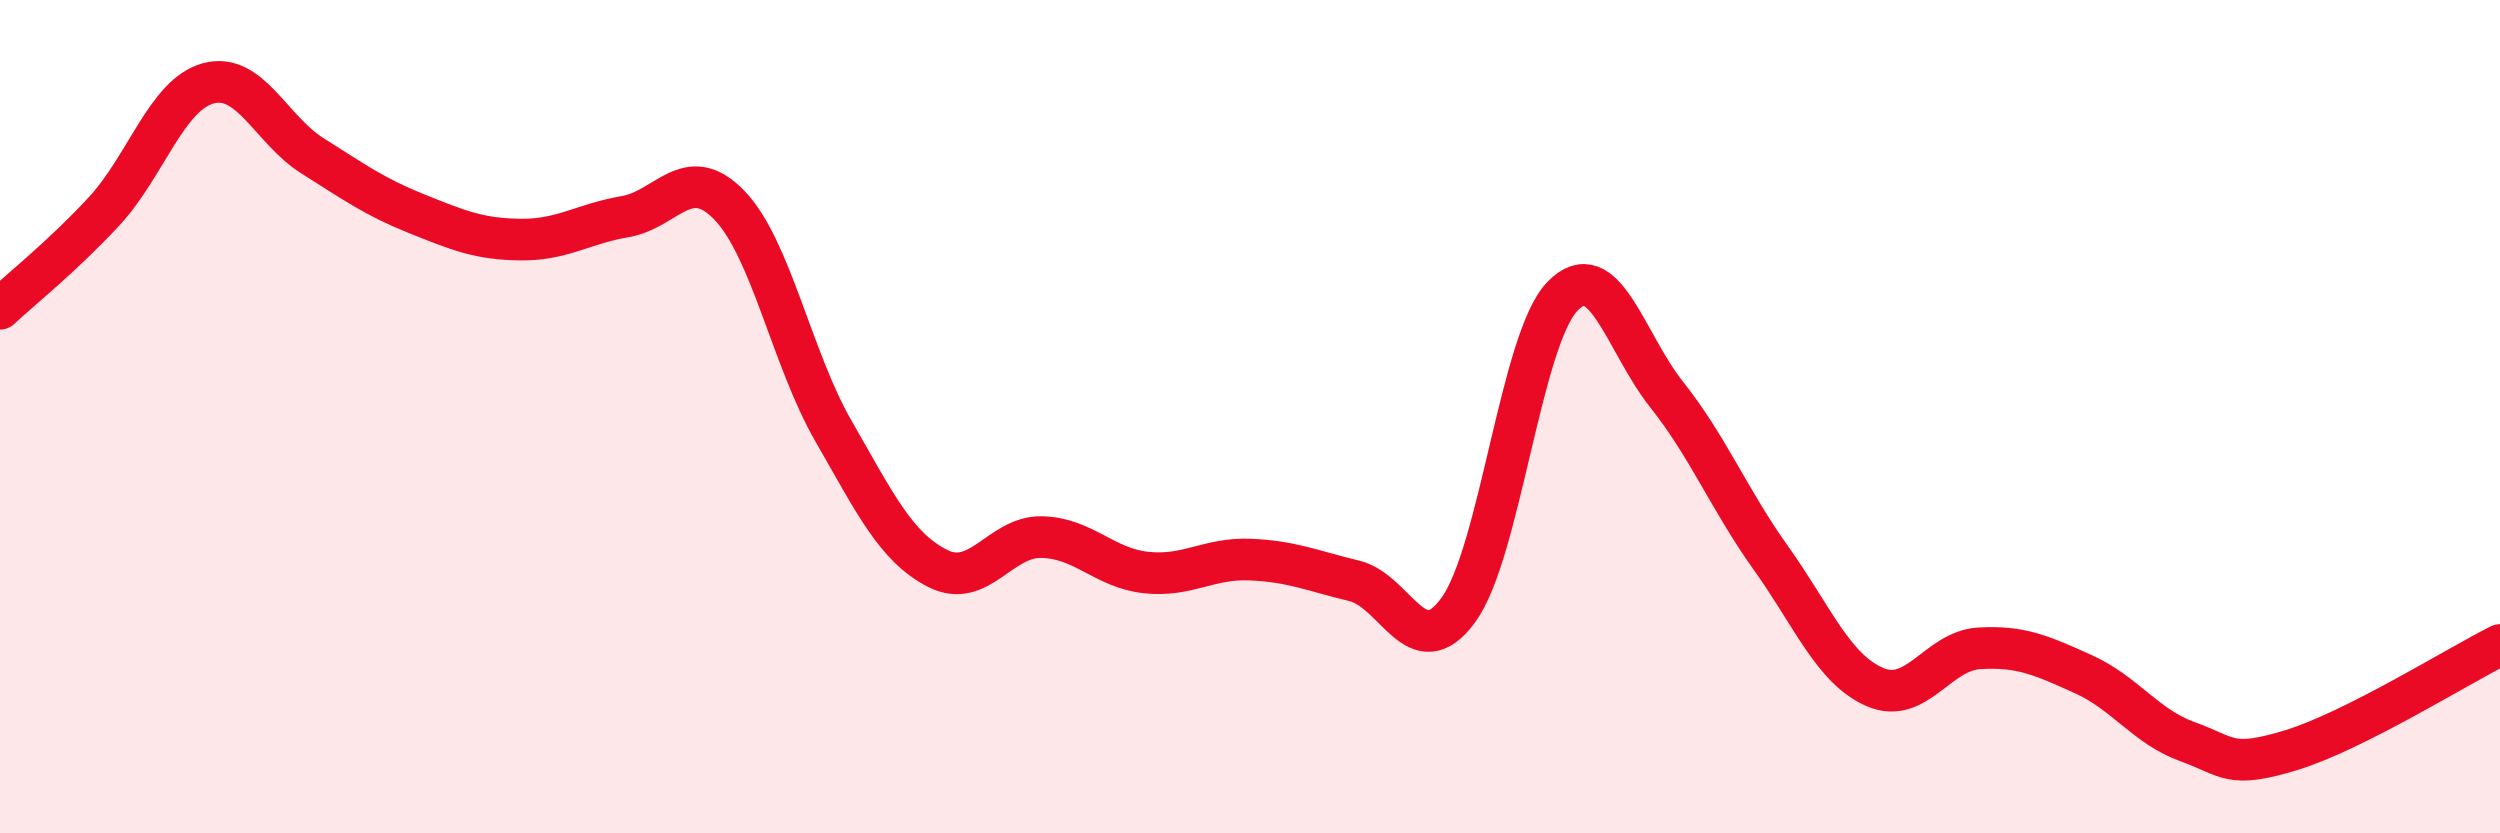 
    <svg width="60" height="20" viewBox="0 0 60 20" xmlns="http://www.w3.org/2000/svg">
      <path
        d="M 0,7.41 C 0.5,6.94 1.5,6.15 2.5,5.07 C 3.5,3.99 4,2.27 5,2 C 6,1.73 6.5,3.11 7.5,3.74 C 8.5,4.37 9,4.73 10,5.13 C 11,5.53 11.5,5.74 12.5,5.75 C 13.5,5.76 14,5.37 15,5.2 C 16,5.03 16.5,3.89 17.5,4.92 C 18.5,5.95 19,8.6 20,10.34 C 21,12.08 21.5,13.13 22.5,13.64 C 23.5,14.15 24,12.87 25,12.89 C 26,12.91 26.5,13.63 27.5,13.74 C 28.5,13.85 29,13.39 30,13.43 C 31,13.47 31.5,13.7 32.5,13.94 C 33.5,14.18 34,16.01 35,14.64 C 36,13.27 36.5,8.14 37.5,7.11 C 38.5,6.08 39,8.21 40,9.47 C 41,10.73 41.5,11.99 42.5,13.39 C 43.5,14.79 44,16.06 45,16.49 C 46,16.92 46.5,15.62 47.5,15.56 C 48.5,15.5 49,15.73 50,16.18 C 51,16.63 51.5,17.44 52.5,17.8 C 53.5,18.16 53.5,18.46 55,18 C 56.5,17.54 59,15.98 60,15.48L60 20L0 20Z"
        fill="#EB0A25"
        opacity="0.1"
        stroke-linecap="round"
        stroke-linejoin="round"
      />
      <path
        d="M 0,7.41 C 0.5,6.94 1.5,6.15 2.5,5.07 C 3.5,3.99 4,2.27 5,2 C 6,1.73 6.5,3.11 7.5,3.74 C 8.5,4.37 9,4.73 10,5.13 C 11,5.53 11.5,5.74 12.5,5.75 C 13.5,5.76 14,5.37 15,5.2 C 16,5.03 16.5,3.89 17.5,4.92 C 18.5,5.95 19,8.6 20,10.34 C 21,12.08 21.5,13.13 22.5,13.64 C 23.5,14.15 24,12.87 25,12.89 C 26,12.91 26.5,13.63 27.5,13.74 C 28.5,13.85 29,13.39 30,13.43 C 31,13.47 31.5,13.7 32.5,13.94 C 33.5,14.18 34,16.01 35,14.64 C 36,13.27 36.5,8.14 37.5,7.11 C 38.5,6.08 39,8.21 40,9.47 C 41,10.73 41.5,11.99 42.5,13.39 C 43.5,14.79 44,16.06 45,16.49 C 46,16.92 46.5,15.62 47.5,15.56 C 48.5,15.5 49,15.73 50,16.18 C 51,16.63 51.5,17.44 52.5,17.8 C 53.5,18.16 53.5,18.46 55,18 C 56.5,17.54 59,15.98 60,15.48"
        stroke="#EB0A25"
        stroke-width="1"
        fill="none"
        stroke-linecap="round"
        stroke-linejoin="round"
      />
    </svg>
  
